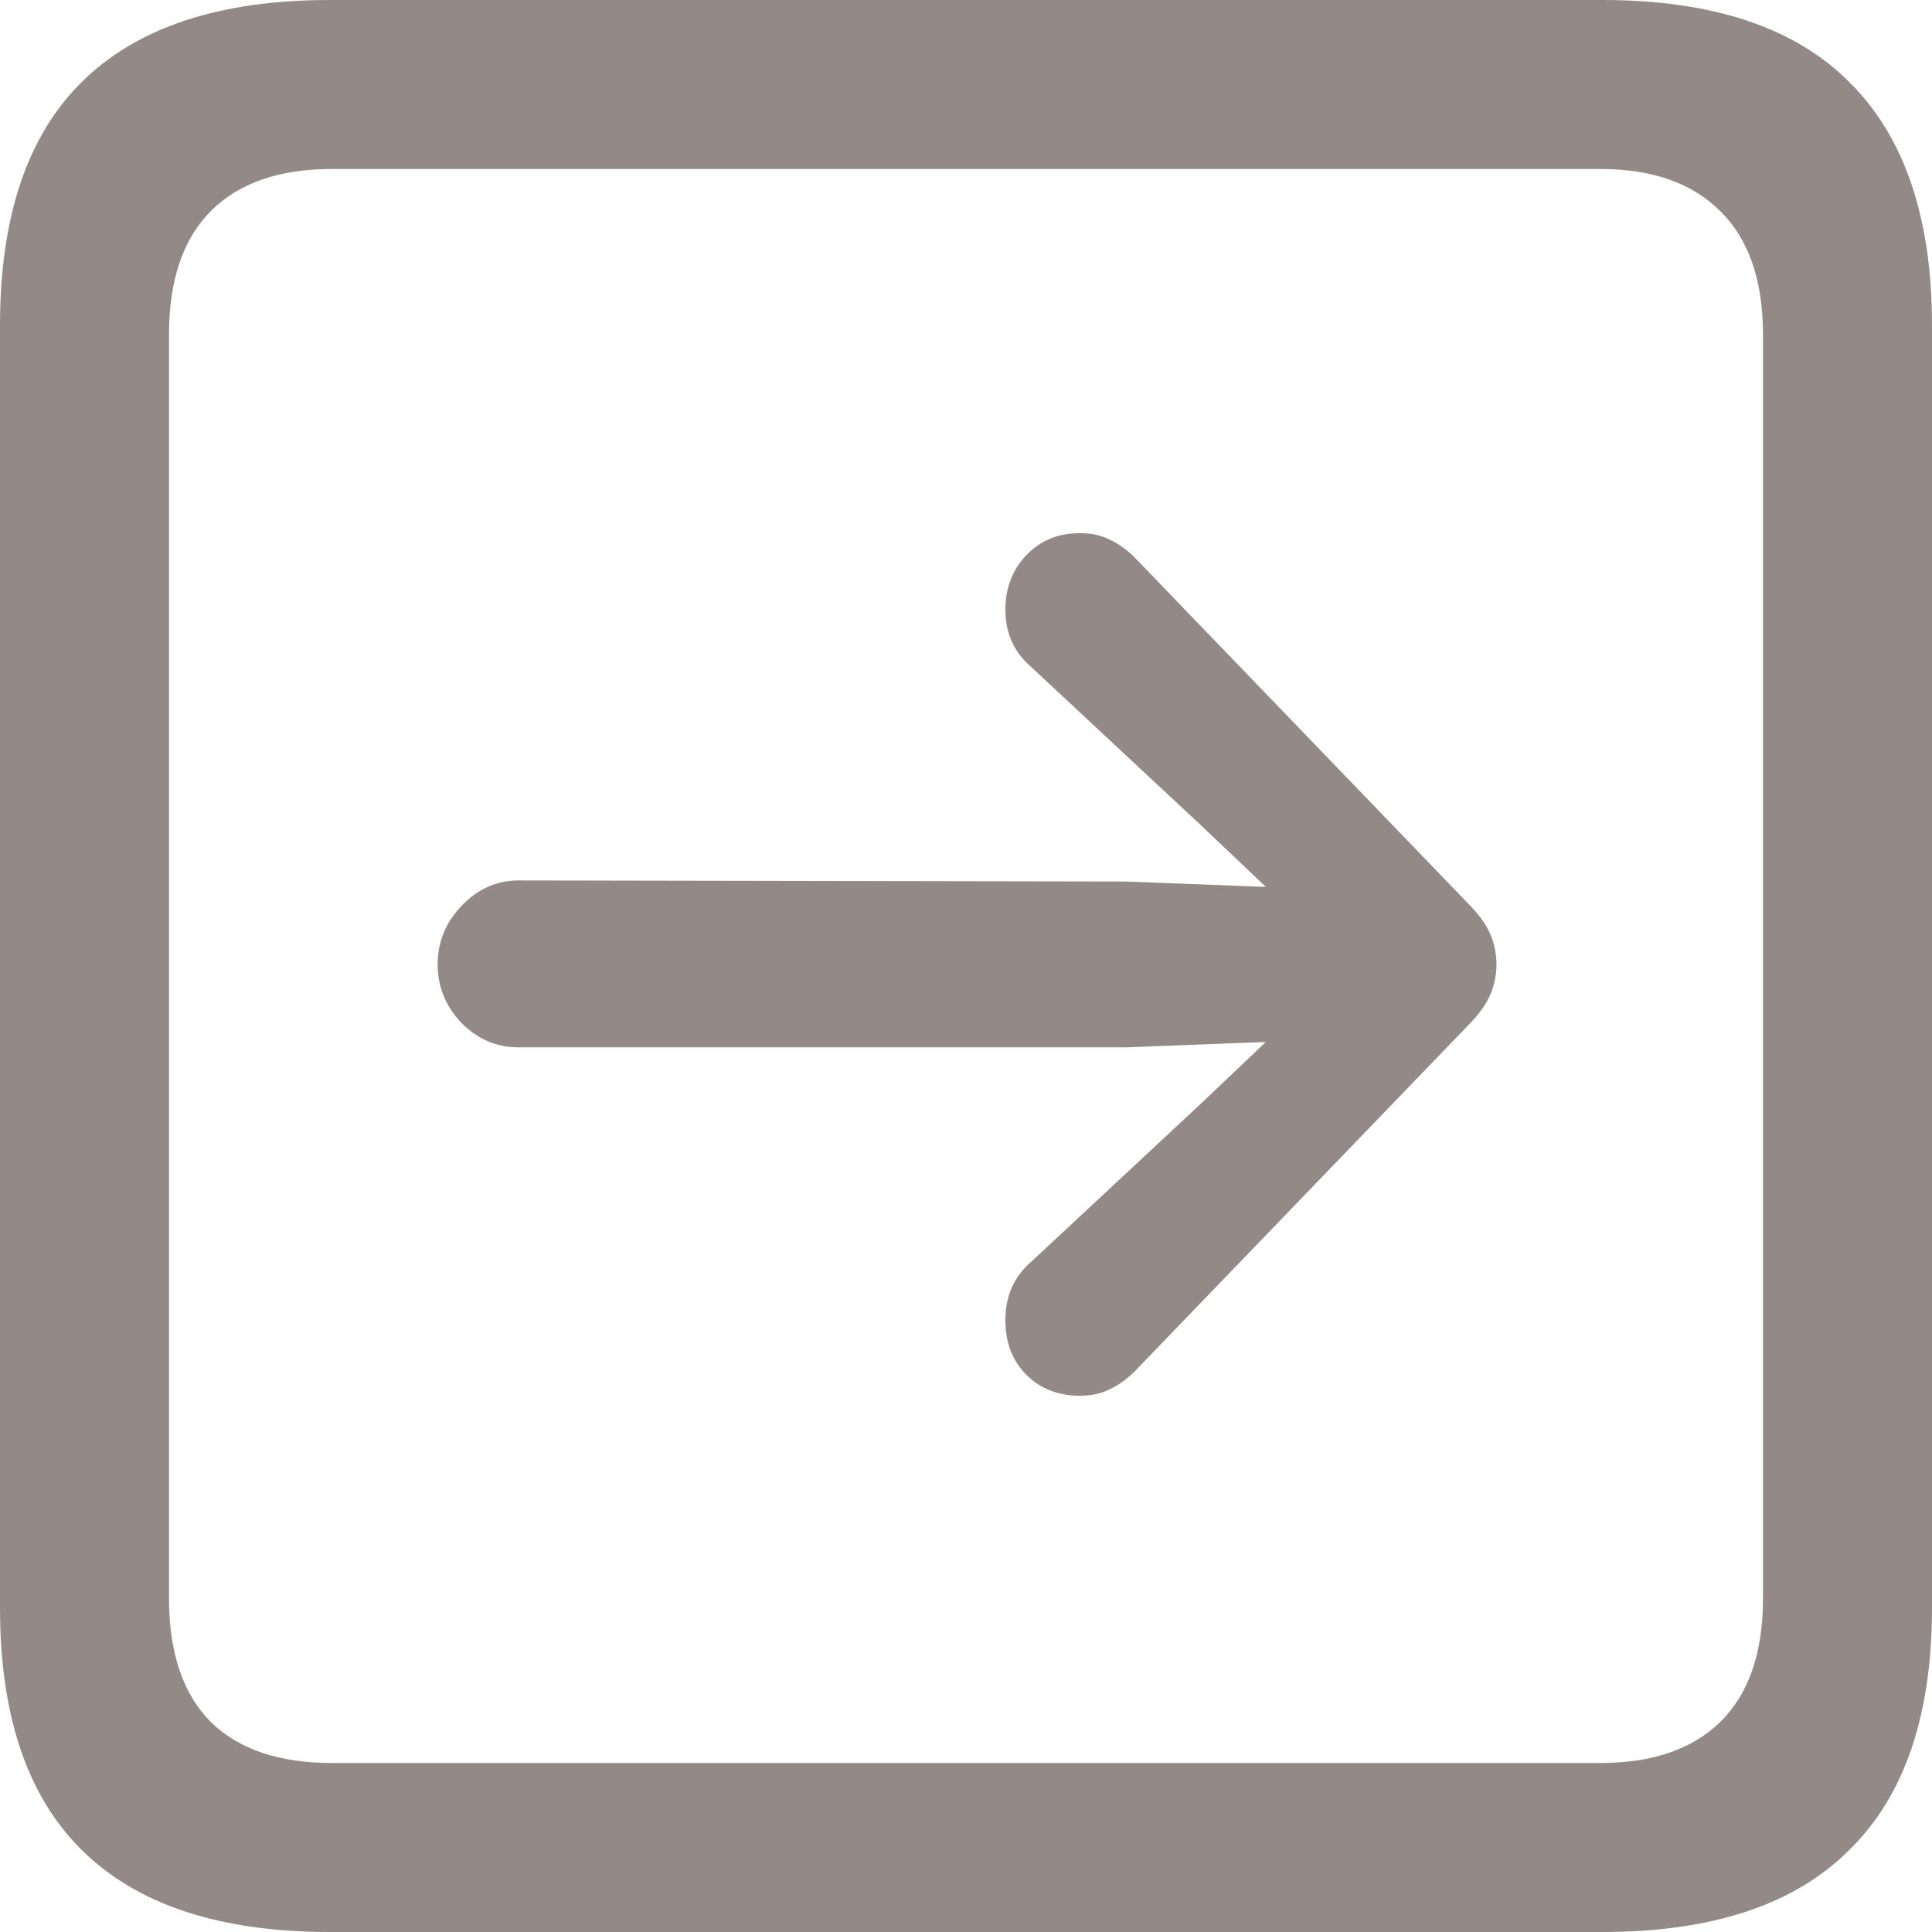 <?xml version="1.0" encoding="utf-8"?>
<svg xmlns="http://www.w3.org/2000/svg" fill="none" height="100%" overflow="visible" preserveAspectRatio="none" style="display: block;" viewBox="0 0 21 21" width="100%">
<path d="M3.582 21C2.388 21 1.49 20.703 0.89 20.11C0.297 19.525 0 18.646 0 17.475V3.536C0 2.357 0.297 1.475 0.89 0.89C1.49 0.297 2.388 0 3.582 0H17.418C18.612 0 19.506 0.297 20.099 0.89C20.7 1.483 21 2.365 21 3.536V17.475C21 18.646 20.7 19.525 20.099 20.11C19.506 20.703 18.612 21 17.418 21H3.582ZM3.605 19.163H17.395C17.958 19.163 18.392 19.015 18.696 18.719C19.008 18.414 19.163 17.966 19.163 17.373V3.639C19.163 3.046 19.008 2.597 18.696 2.293C18.392 1.989 17.958 1.837 17.395 1.837H3.605C3.034 1.837 2.597 1.989 2.293 2.293C1.989 2.597 1.837 3.046 1.837 3.639V17.373C1.837 17.966 1.989 18.414 2.293 18.719C2.597 19.015 3.034 19.163 3.605 19.163ZM5.635 11.384C5.399 11.384 5.194 11.297 5.019 11.122C4.844 10.939 4.757 10.726 4.757 10.483C4.757 10.239 4.844 10.027 5.019 9.844C5.194 9.662 5.399 9.57 5.635 9.57L12.251 9.582L14.316 9.662C14.544 9.669 14.738 9.753 14.897 9.913C15.065 10.065 15.148 10.255 15.148 10.483C15.148 10.711 15.065 10.905 14.897 11.065C14.738 11.217 14.544 11.297 14.316 11.304L12.251 11.384H5.635ZM11.738 15.171C11.502 15.171 11.308 15.095 11.156 14.943C11.004 14.791 10.928 14.593 10.928 14.35C10.928 14.091 11.019 13.882 11.201 13.722L13.061 11.989L14.646 10.483L13.061 8.977L11.201 7.243C11.019 7.084 10.928 6.878 10.928 6.627C10.928 6.392 11.004 6.194 11.156 6.034C11.308 5.875 11.502 5.795 11.738 5.795C11.859 5.795 11.966 5.817 12.057 5.863C12.156 5.909 12.247 5.973 12.331 6.057L15.958 9.821C16.072 9.935 16.152 10.046 16.198 10.152C16.243 10.259 16.266 10.369 16.266 10.483C16.266 10.597 16.243 10.707 16.198 10.814C16.152 10.92 16.072 11.03 15.958 11.145L12.331 14.909C12.247 14.992 12.156 15.057 12.057 15.103C11.966 15.148 11.859 15.171 11.738 15.171Z" fill="#938A87" id="icon"/>
</svg>